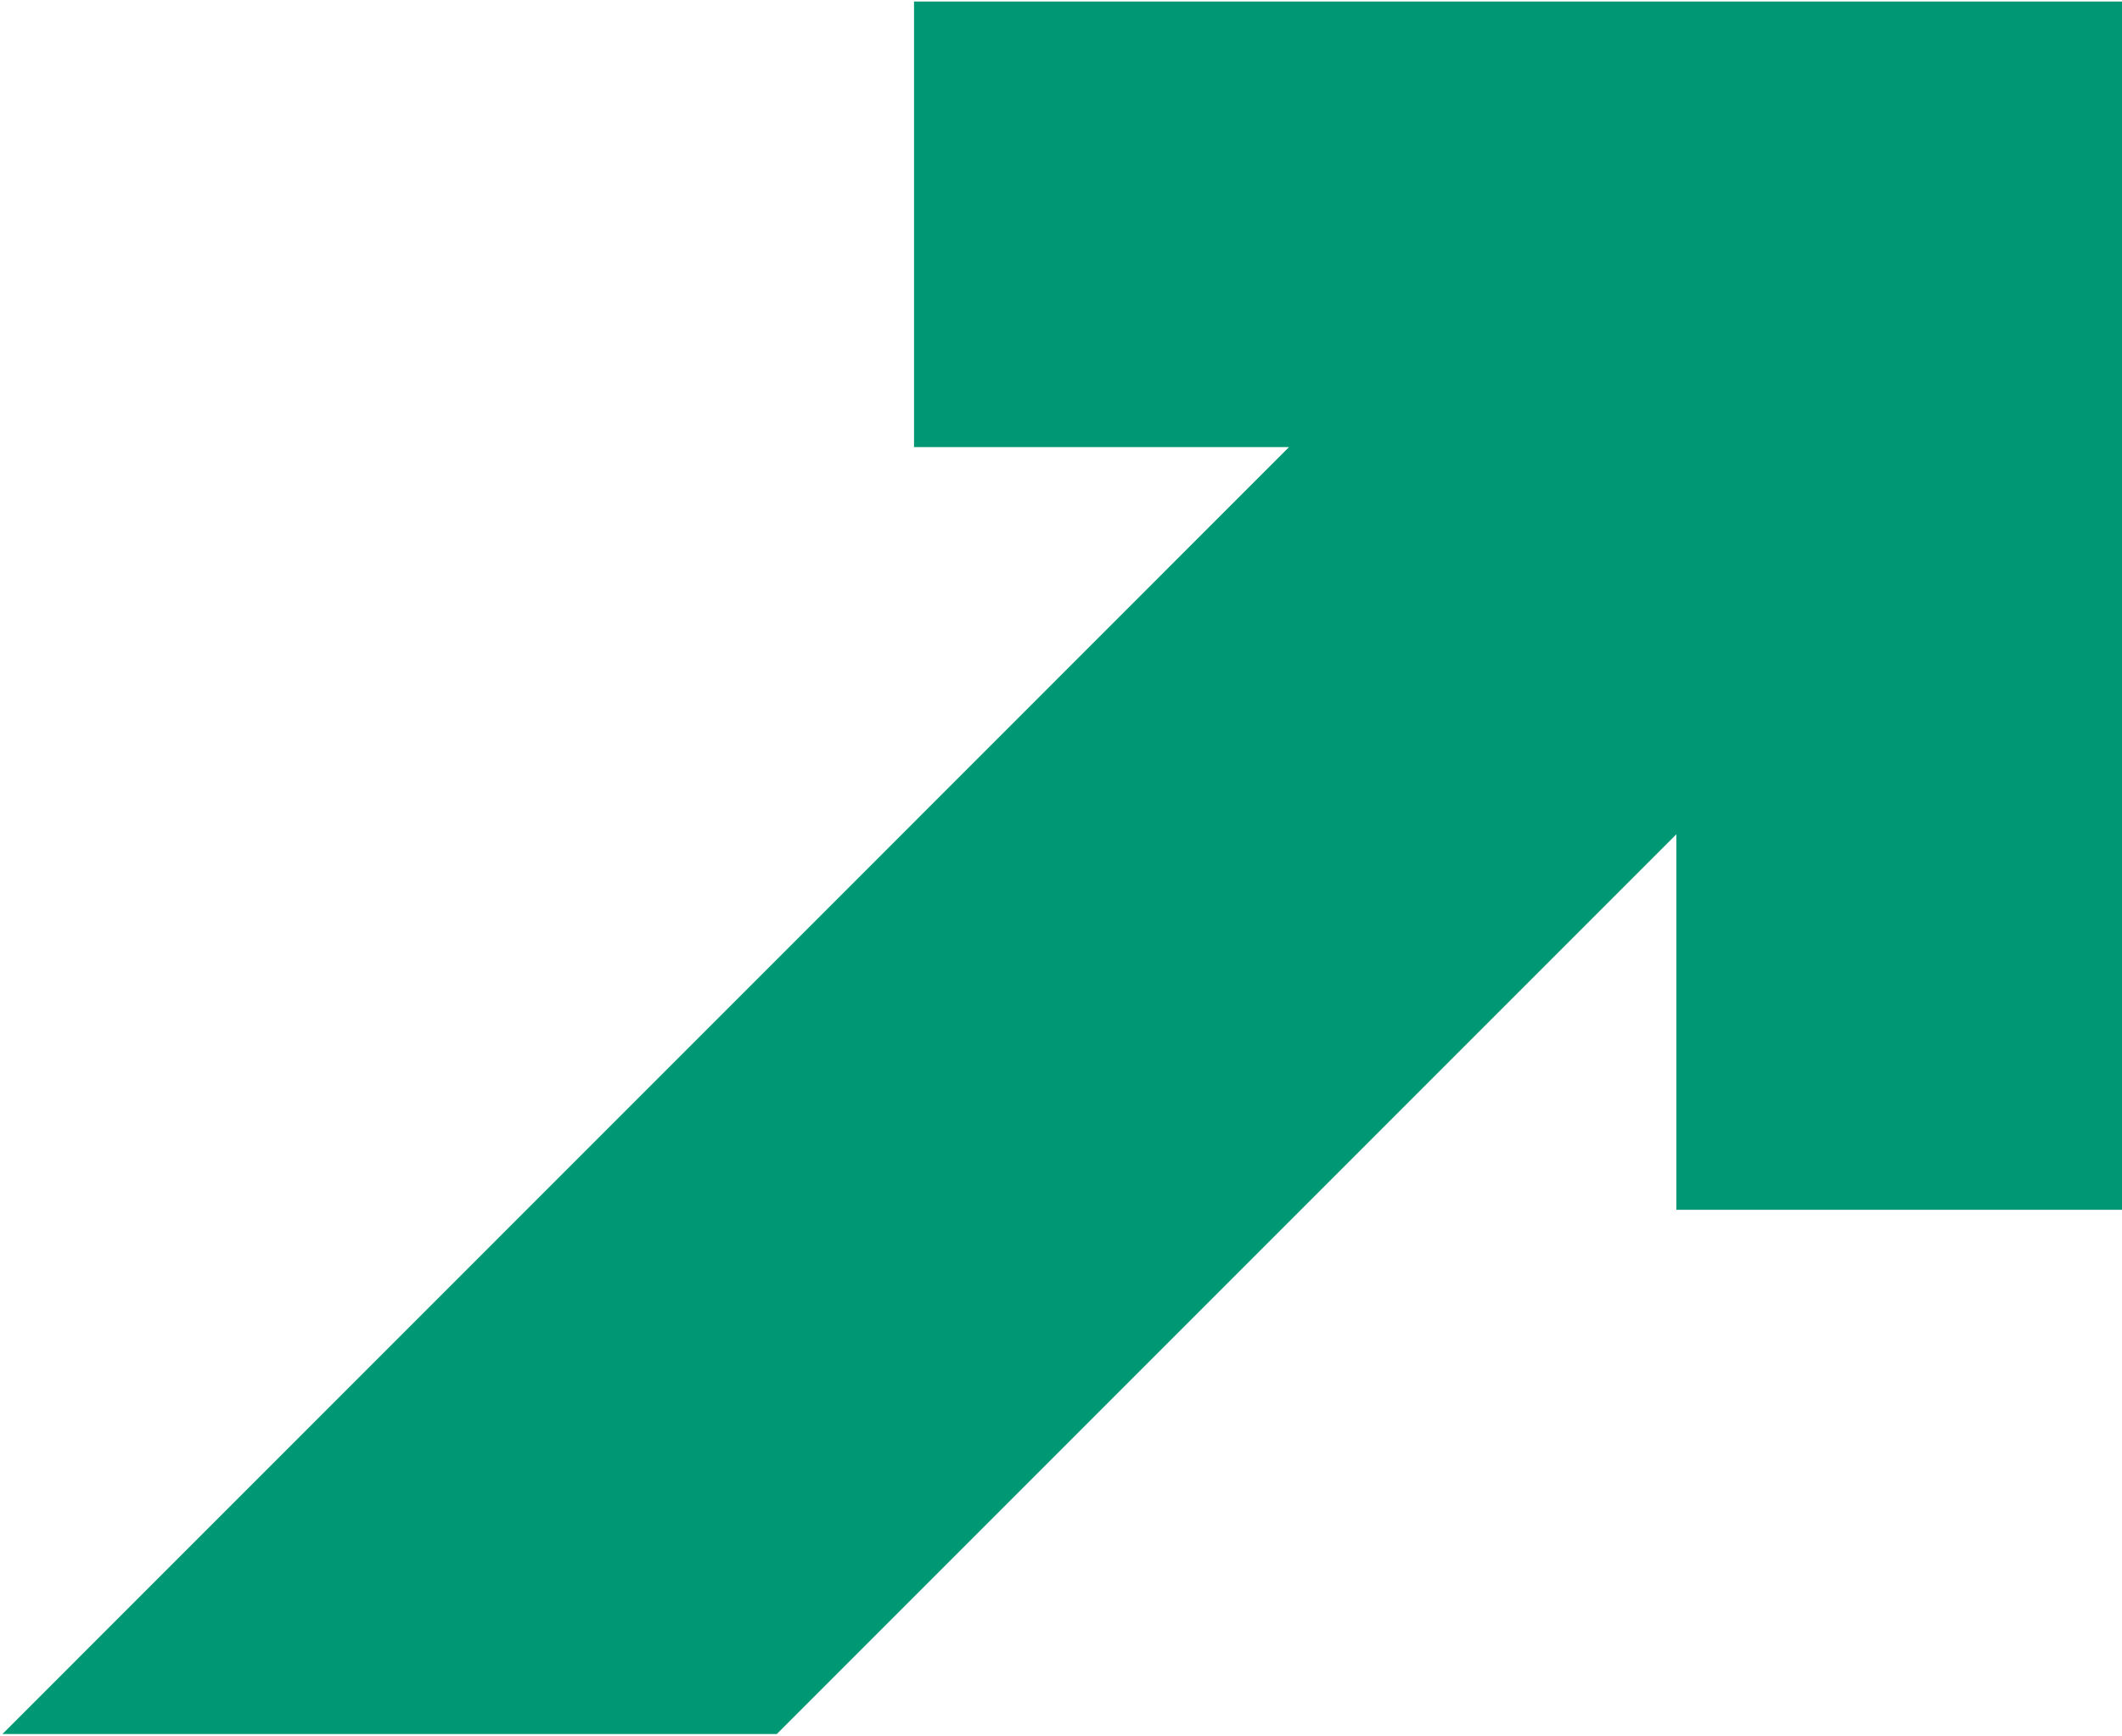 <?xml version="1.0" encoding="utf-8"?>
<!-- Generator: Adobe Illustrator 23.0.0, SVG Export Plug-In . SVG Version: 6.00 Build 0)  -->
<svg version="1.1" id="Capa_1" xmlns="http://www.w3.org/2000/svg" xmlns:xlink="http://www.w3.org/1999/xlink" x="0px" y="0px"
	 viewBox="0 0 500 409" style="enable-background:new 0 0 500 409;" xml:space="preserve">
<style type="text/css">
	.st0{fill:#009874;}
</style>
<polygon class="st0" points="395,0.36 255.55,0.36 215.37,0.36 215.37,105.34 303.72,105.34 216.37,192.71 0.58,408.53 
	183.04,408.53 395,196.55 395,285.02 500,285.02 500,105.34 500,0.36 "/>
</svg>

